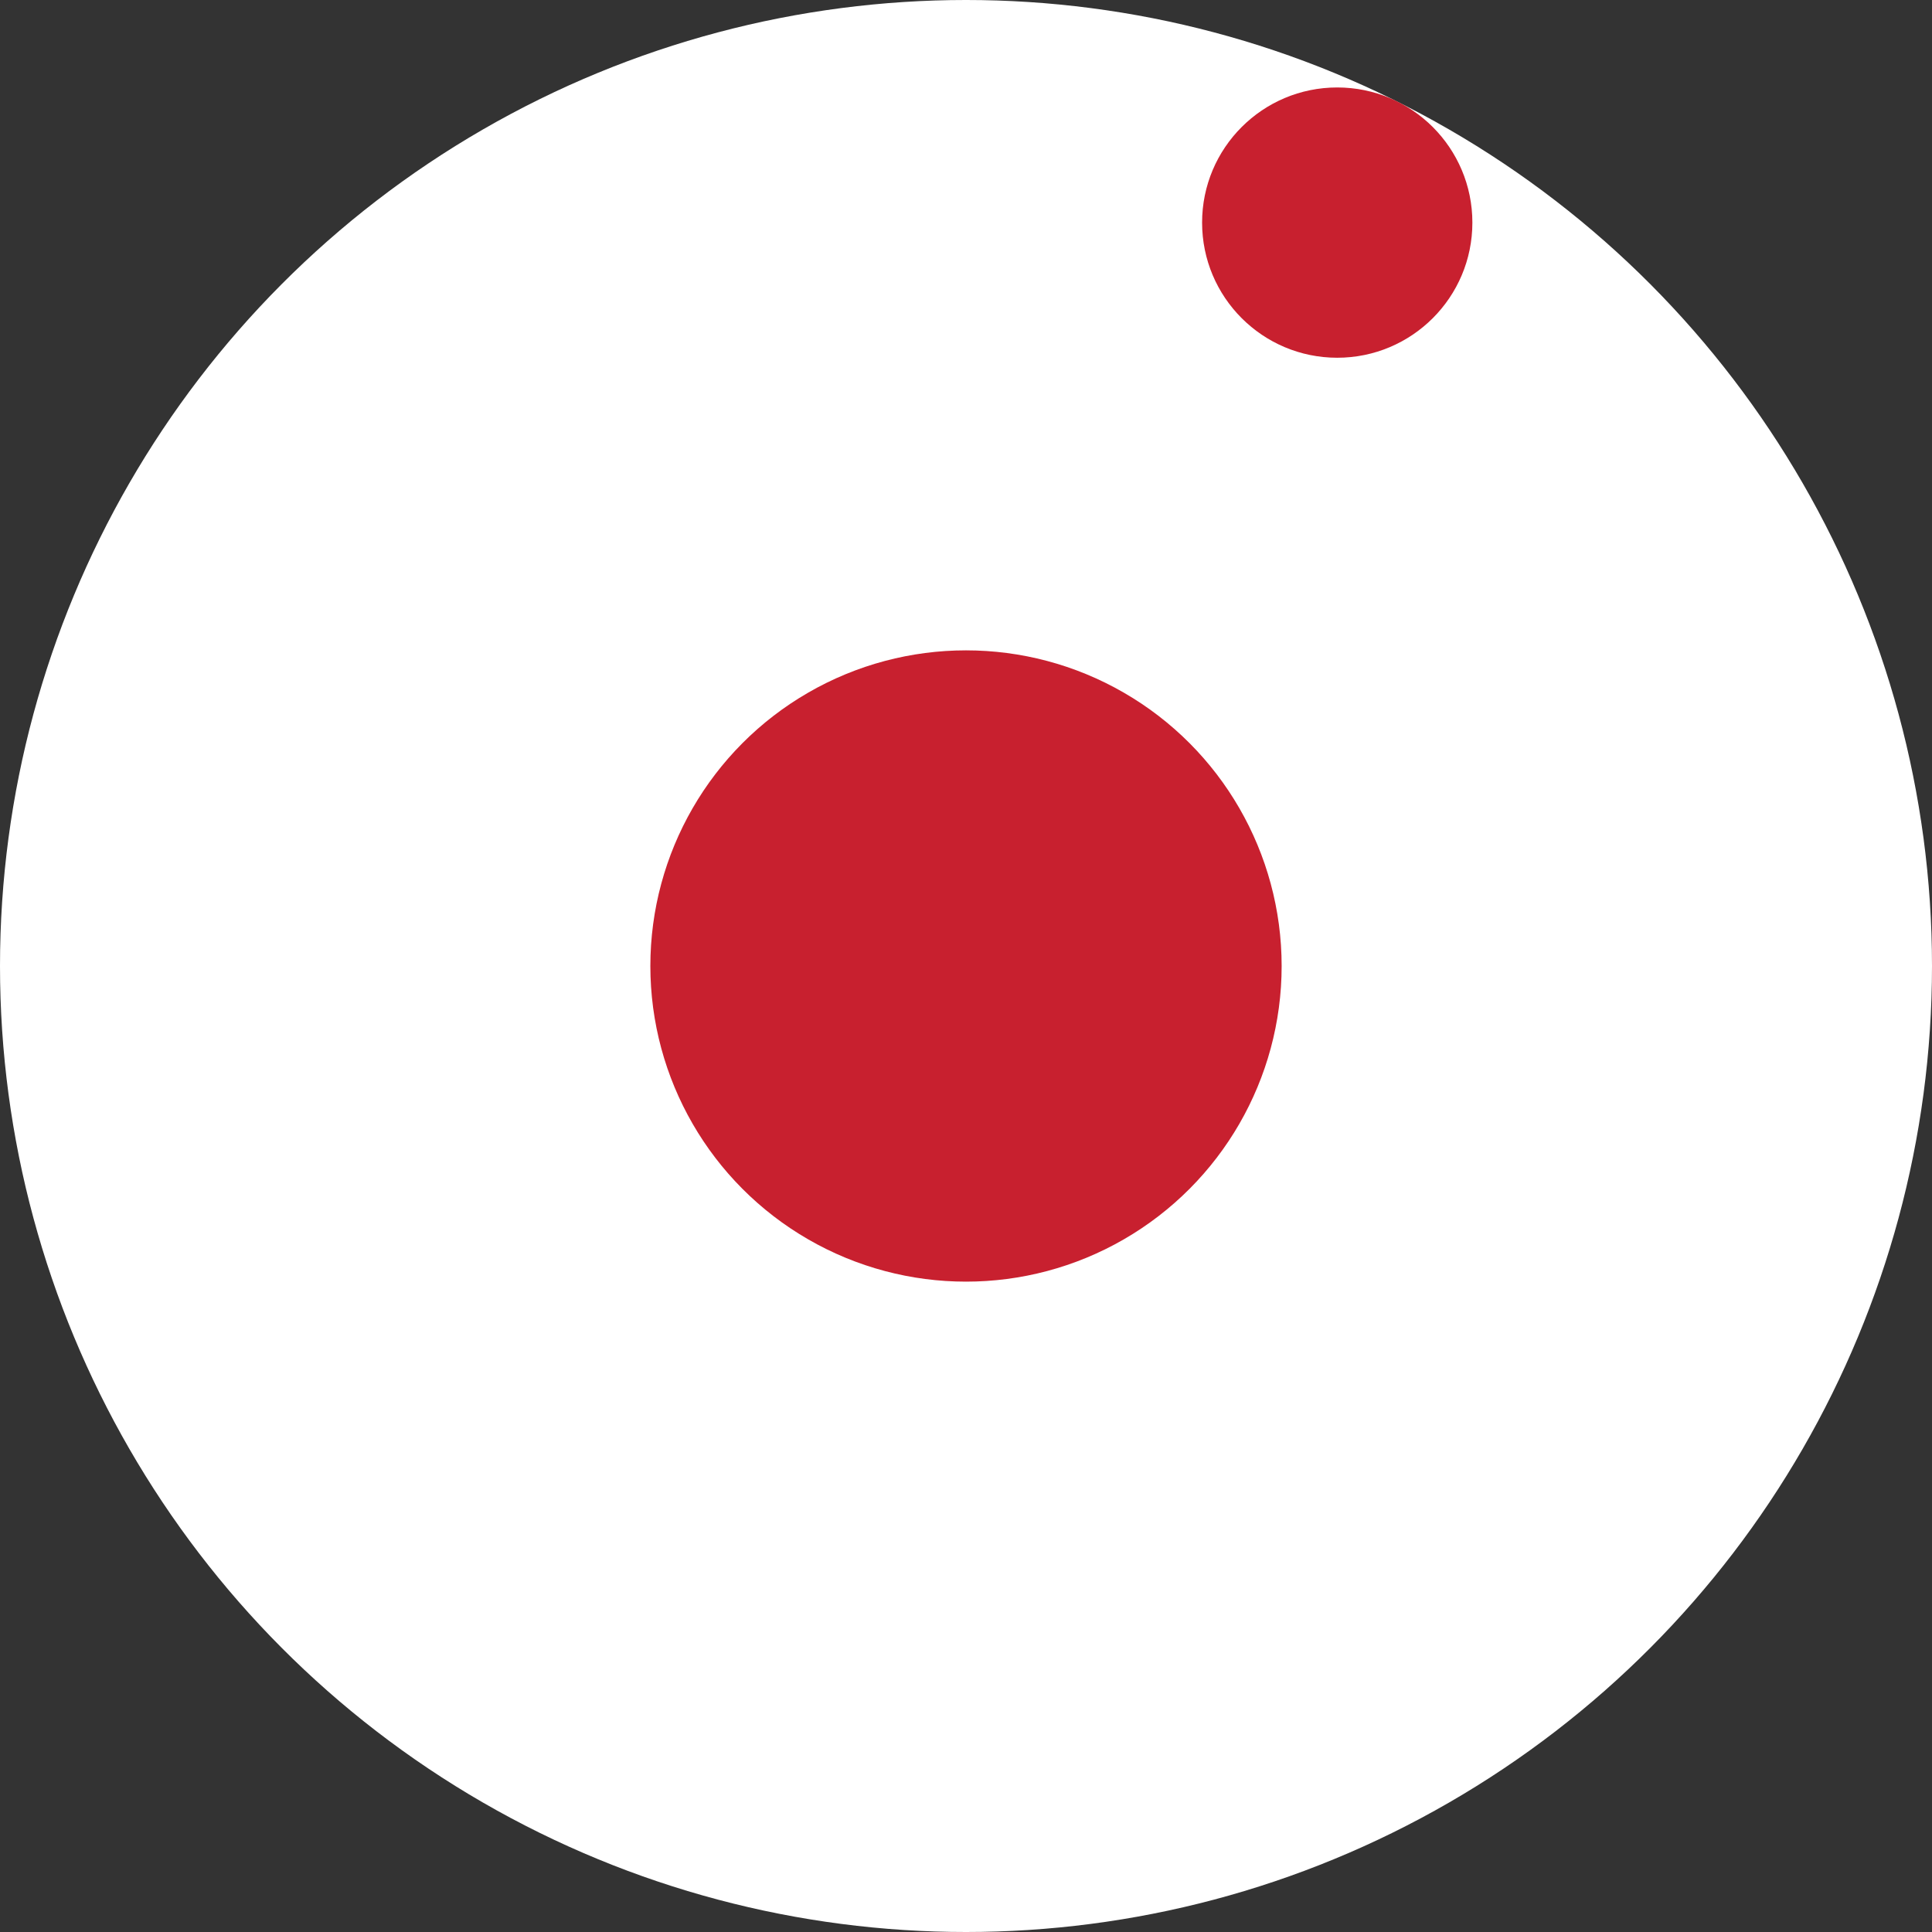<svg id="Layer_1" data-name="Layer 1" xmlns="http://www.w3.org/2000/svg" viewBox="0 0 83.06 83.06"><rect x="0" y="0" width="83.06" height="83.06" fill="#333333" stroke="none"/><defs><style>.cls-1{fill:#fff;}.cls-2{fill:#c8202f;}</style></defs><circle class="cls-1" cx="41.53" cy="41.53" r="41.53"/><circle class="cls-2" cx="41.53" cy="41.53" r="13.57"/><circle class="cls-2" cx="57.49" cy="9.57" r="5.81"/></svg>